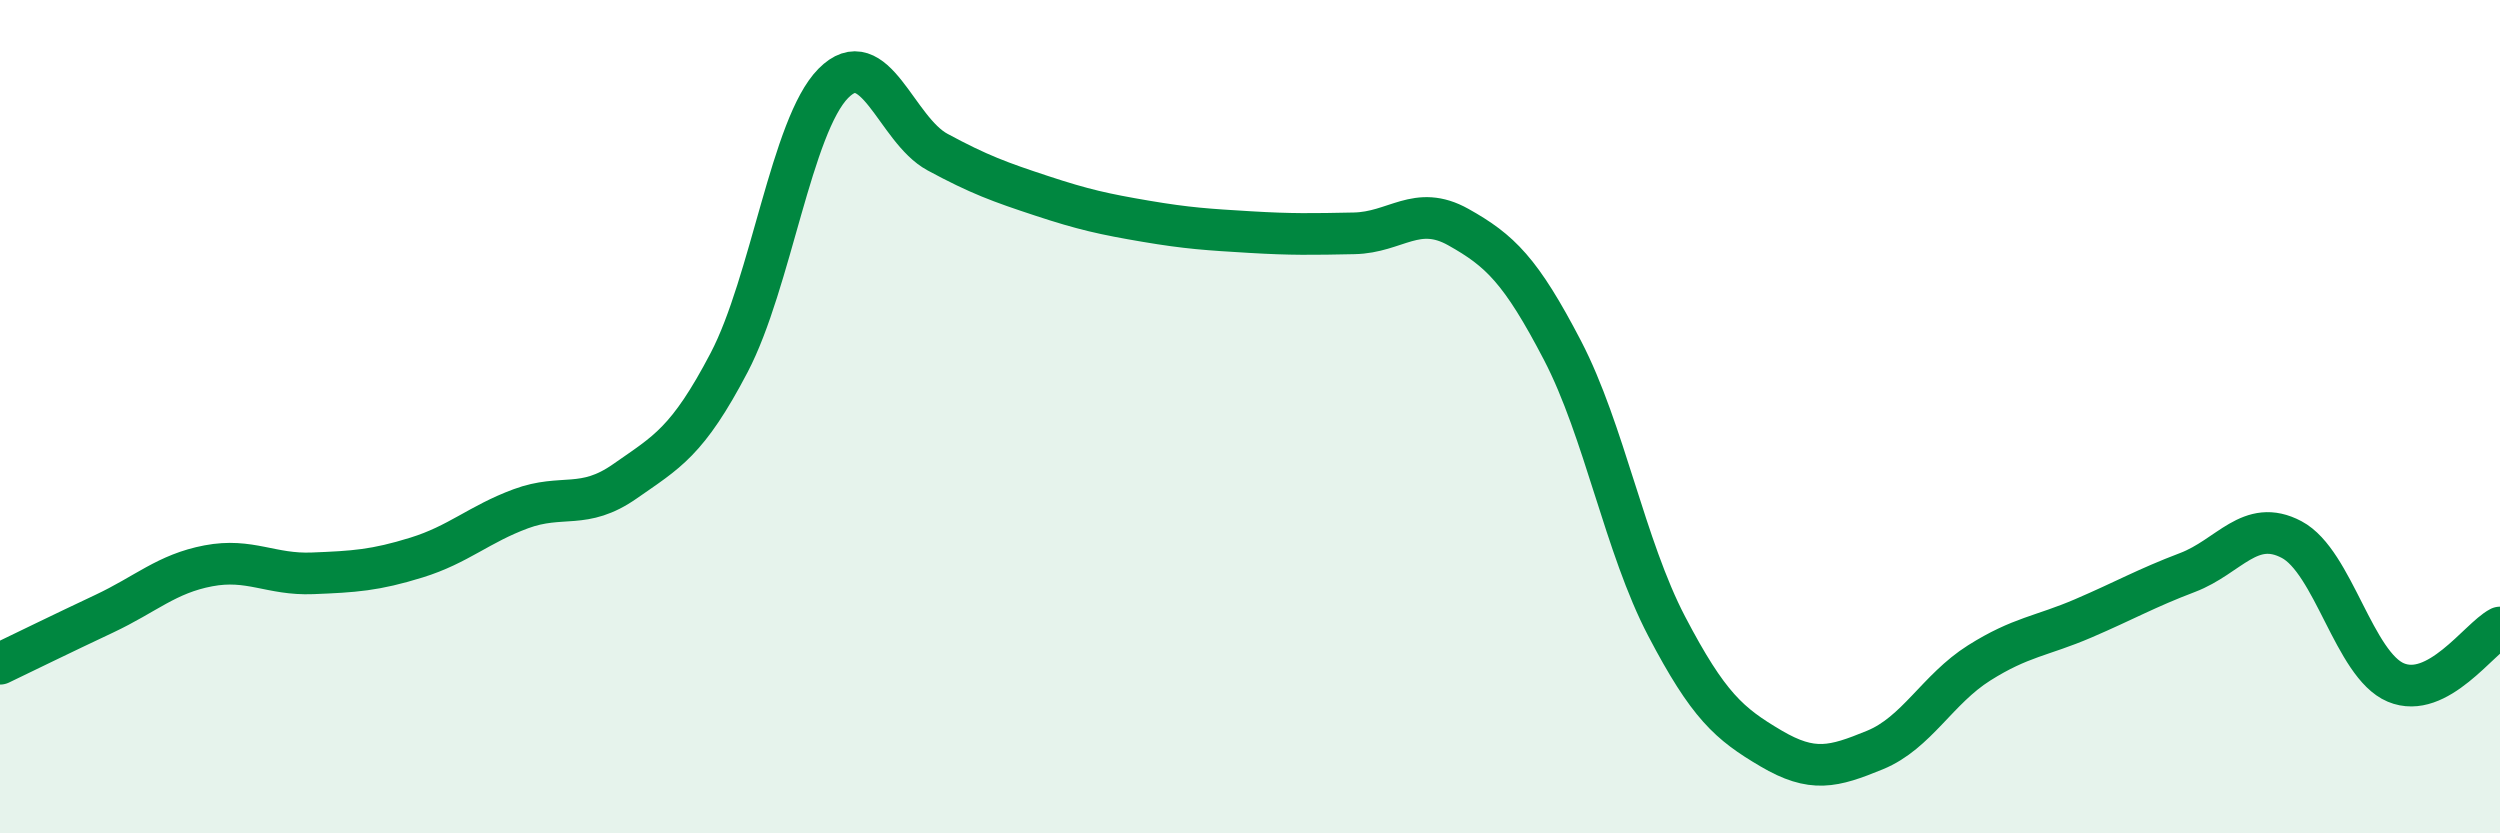 
    <svg width="60" height="20" viewBox="0 0 60 20" xmlns="http://www.w3.org/2000/svg">
      <path
        d="M 0,15.93 C 0.5,15.69 1.5,15.2 2.5,14.73 C 3.5,14.26 4,13.77 5,13.58 C 6,13.39 6.5,13.8 7.5,13.76 C 8.5,13.72 9,13.69 10,13.38 C 11,13.07 11.5,12.58 12.5,12.21 C 13.5,11.84 14,12.25 15,11.55 C 16,10.85 16.5,10.61 17.5,8.7 C 18.5,6.79 19,3.01 20,2 C 21,0.99 21.5,3.11 22.5,3.65 C 23.5,4.19 24,4.37 25,4.7 C 26,5.03 26.5,5.14 27.5,5.31 C 28.5,5.48 29,5.51 30,5.57 C 31,5.63 31.5,5.62 32.5,5.6 C 33.5,5.58 34,4.89 35,5.45 C 36,6.01 36.5,6.49 37.5,8.41 C 38.5,10.33 39,13.12 40,15.03 C 41,16.94 41.5,17.37 42.5,17.96 C 43.5,18.55 44,18.41 45,18 C 46,17.59 46.5,16.54 47.5,15.91 C 48.5,15.28 49,15.27 50,14.84 C 51,14.41 51.5,14.12 52.5,13.74 C 53.5,13.36 54,12.42 55,12.95 C 56,13.48 56.5,15.96 57.5,16.38 C 58.5,16.8 59.5,15.32 60,15.06L60 20L0 20Z"
        fill="#008740"
        opacity="0.1"
        stroke-linecap="round"
        stroke-linejoin="round"
      />
      <path
        d="M 0,15.93 C 0.5,15.69 1.5,15.2 2.5,14.73 C 3.5,14.26 4,13.77 5,13.58 C 6,13.39 6.5,13.8 7.5,13.76 C 8.5,13.72 9,13.69 10,13.38 C 11,13.07 11.5,12.58 12.5,12.21 C 13.5,11.84 14,12.25 15,11.55 C 16,10.85 16.5,10.61 17.5,8.7 C 18.5,6.79 19,3.01 20,2 C 21,0.99 21.5,3.11 22.5,3.65 C 23.5,4.19 24,4.37 25,4.7 C 26,5.03 26.5,5.14 27.5,5.31 C 28.5,5.48 29,5.51 30,5.57 C 31,5.63 31.5,5.62 32.5,5.6 C 33.5,5.58 34,4.89 35,5.45 C 36,6.01 36.5,6.49 37.5,8.41 C 38.5,10.33 39,13.12 40,15.03 C 41,16.94 41.5,17.37 42.5,17.96 C 43.5,18.55 44,18.41 45,18 C 46,17.59 46.5,16.54 47.5,15.91 C 48.5,15.28 49,15.27 50,14.84 C 51,14.41 51.5,14.12 52.5,13.74 C 53.5,13.36 54,12.42 55,12.95 C 56,13.48 56.5,15.96 57.5,16.38 C 58.5,16.8 59.5,15.32 60,15.06"
        stroke="#008740"
        stroke-width="1"
        fill="none"
        stroke-linecap="round"
        stroke-linejoin="round"
      />
    </svg>
  